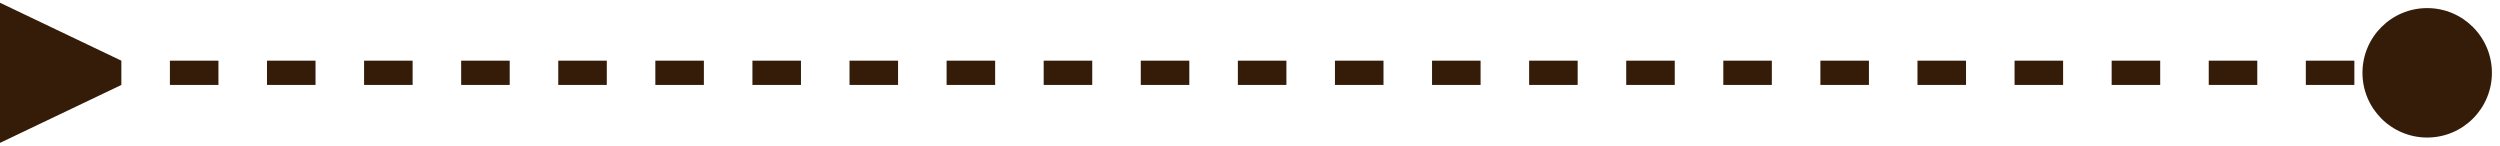 <svg width="206" height="12" viewBox="0 0 206 12" fill="none" xmlns="http://www.w3.org/2000/svg">
<path d="M10 5L0 0.226V11.774L10 7V5ZM194.667 6C194.667 8.946 197.054 11.333 200 11.333C202.946 11.333 205.333 8.946 205.333 6C205.333 3.054 202.946 0.667 200 0.667C197.054 0.667 194.667 3.054 194.667 6ZM6 7H10V5H6V7ZM14 7H18V5H14V7ZM22 7H26V5H22V7ZM30 7H34V5H30V7ZM38 7H42V5H38V7ZM46 7H50V5H46V7ZM54 7H58V5H54V7ZM62 7H66V5H62V7ZM70 7H74V5H70V7ZM78 7H82V5H78V7ZM86 7H90V5H86V7ZM94 7H98V5H94V7ZM102 7H106V5H102V7ZM110 7H114V5H110V7ZM118 7H122V5H118V7ZM126 7H130V5H126V7ZM134 7H138V5H134V7ZM142 7H146V5H142V7ZM150 7H154V5H150V7ZM158 7H162V5H158V7ZM166 7H170V5H166V7ZM174 7H178V5H174V7ZM182 7H186V5H182V7ZM190 7H194V5H190V7ZM198 7H200V5H198V7Z" fill="#341C09"/>
</svg>
